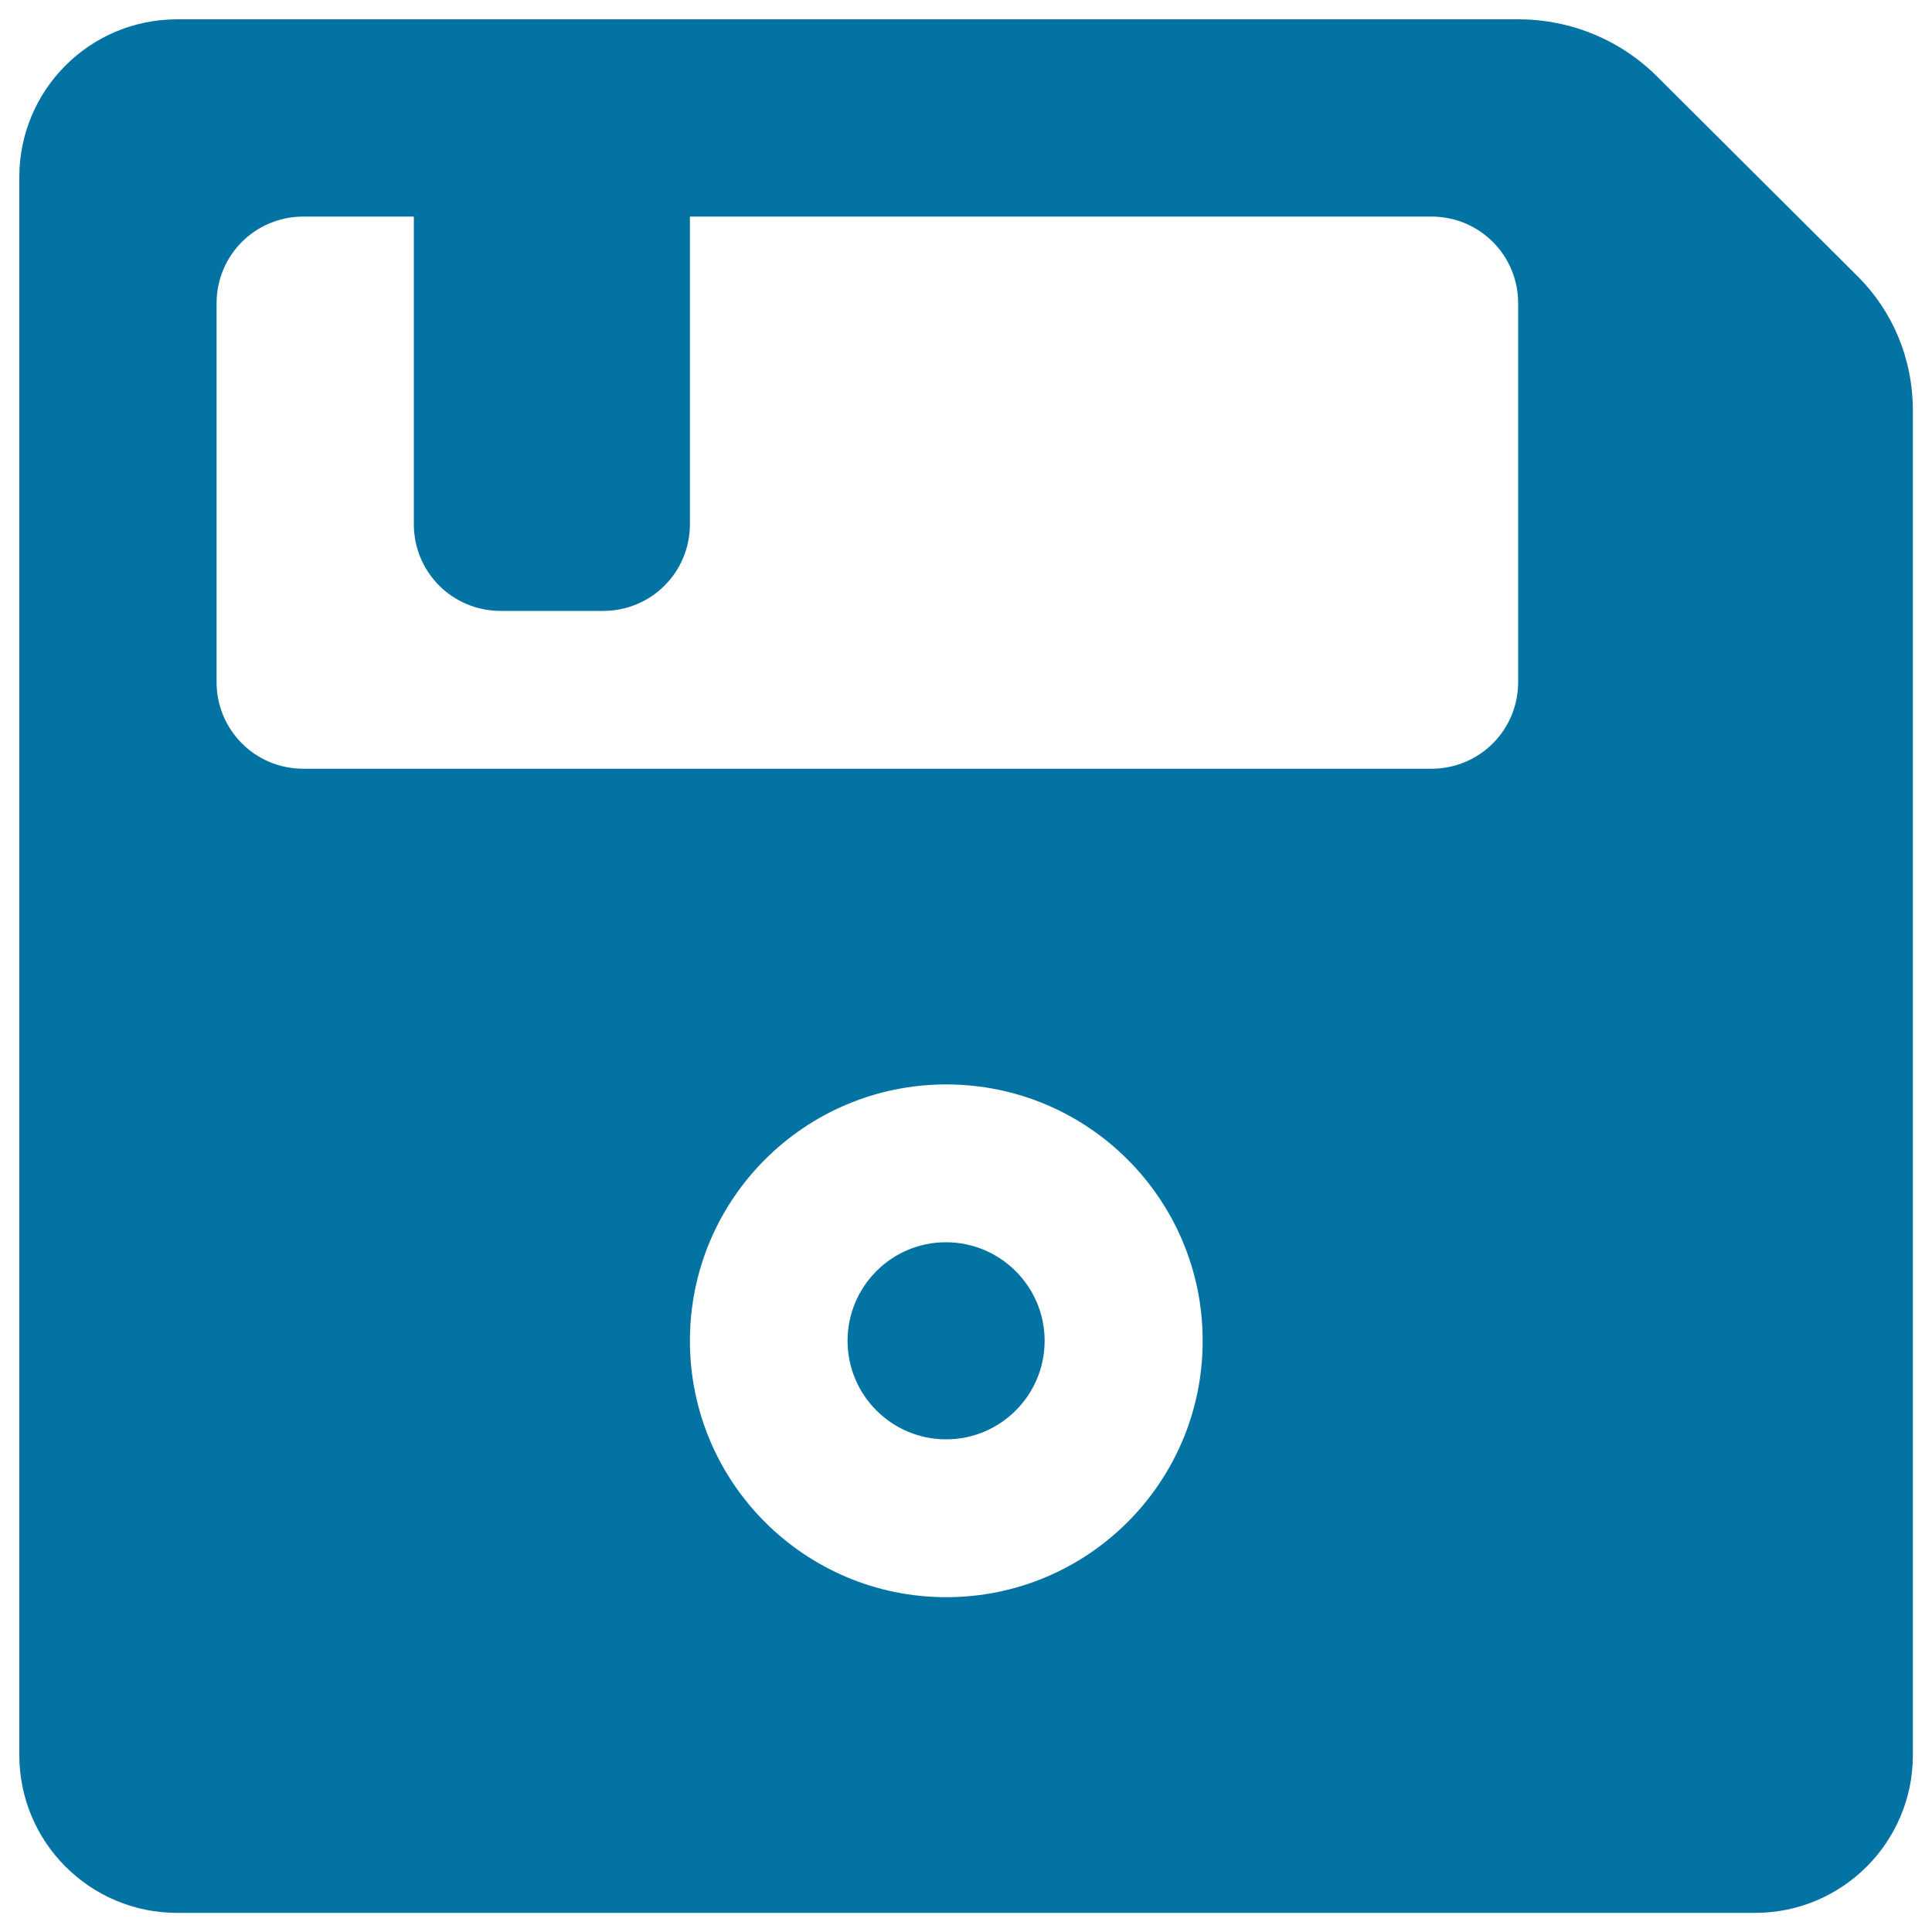 <svg xmlns="http://www.w3.org/2000/svg" viewBox="0 0 1000 1000" style="fill:#0273a2">
<title>Floppy Disk Save Store SVG icon</title>
<g><path d="M438.7,694c0,28.2,22.9,51,51,51c28.2,0,51-22.9,51-51s-22.9-51-51-51C461.6,642.9,438.7,665.8,438.7,694z M91.7,10C46.5,10,10,46.5,10,91.7v816.7c0,45.1,36.5,81.7,81.7,81.7h816.7c45.1,0,81.7-36.5,81.7-81.7l0-695.8c0-27.4-10.8-51.7-28.2-69.2L858.1,40c-18.4-18.6-44.1-30-72.3-30H91.7L91.7,10z M157,112.1h57.2v159.2c0,24.9,20,44.9,44.9,44.9h53.1c24.9,0,44.9-20,44.9-44.9l0-159.2h383.8c24.9,0,44.9,20,44.9,44.9v196c0,24.9-20,44.9-44.9,44.9H157c-24.9,0-44.9-20-44.9-44.9V157C112.1,132.1,132.1,112.1,157,112.1L157,112.1z M357.1,694c0-73.3,59.4-132.7,132.7-132.7c73.3,0,132.7,59.4,132.7,132.7s-59.4,132.7-132.7,132.7S357.1,767.3,357.1,694z"/></g>
</svg>